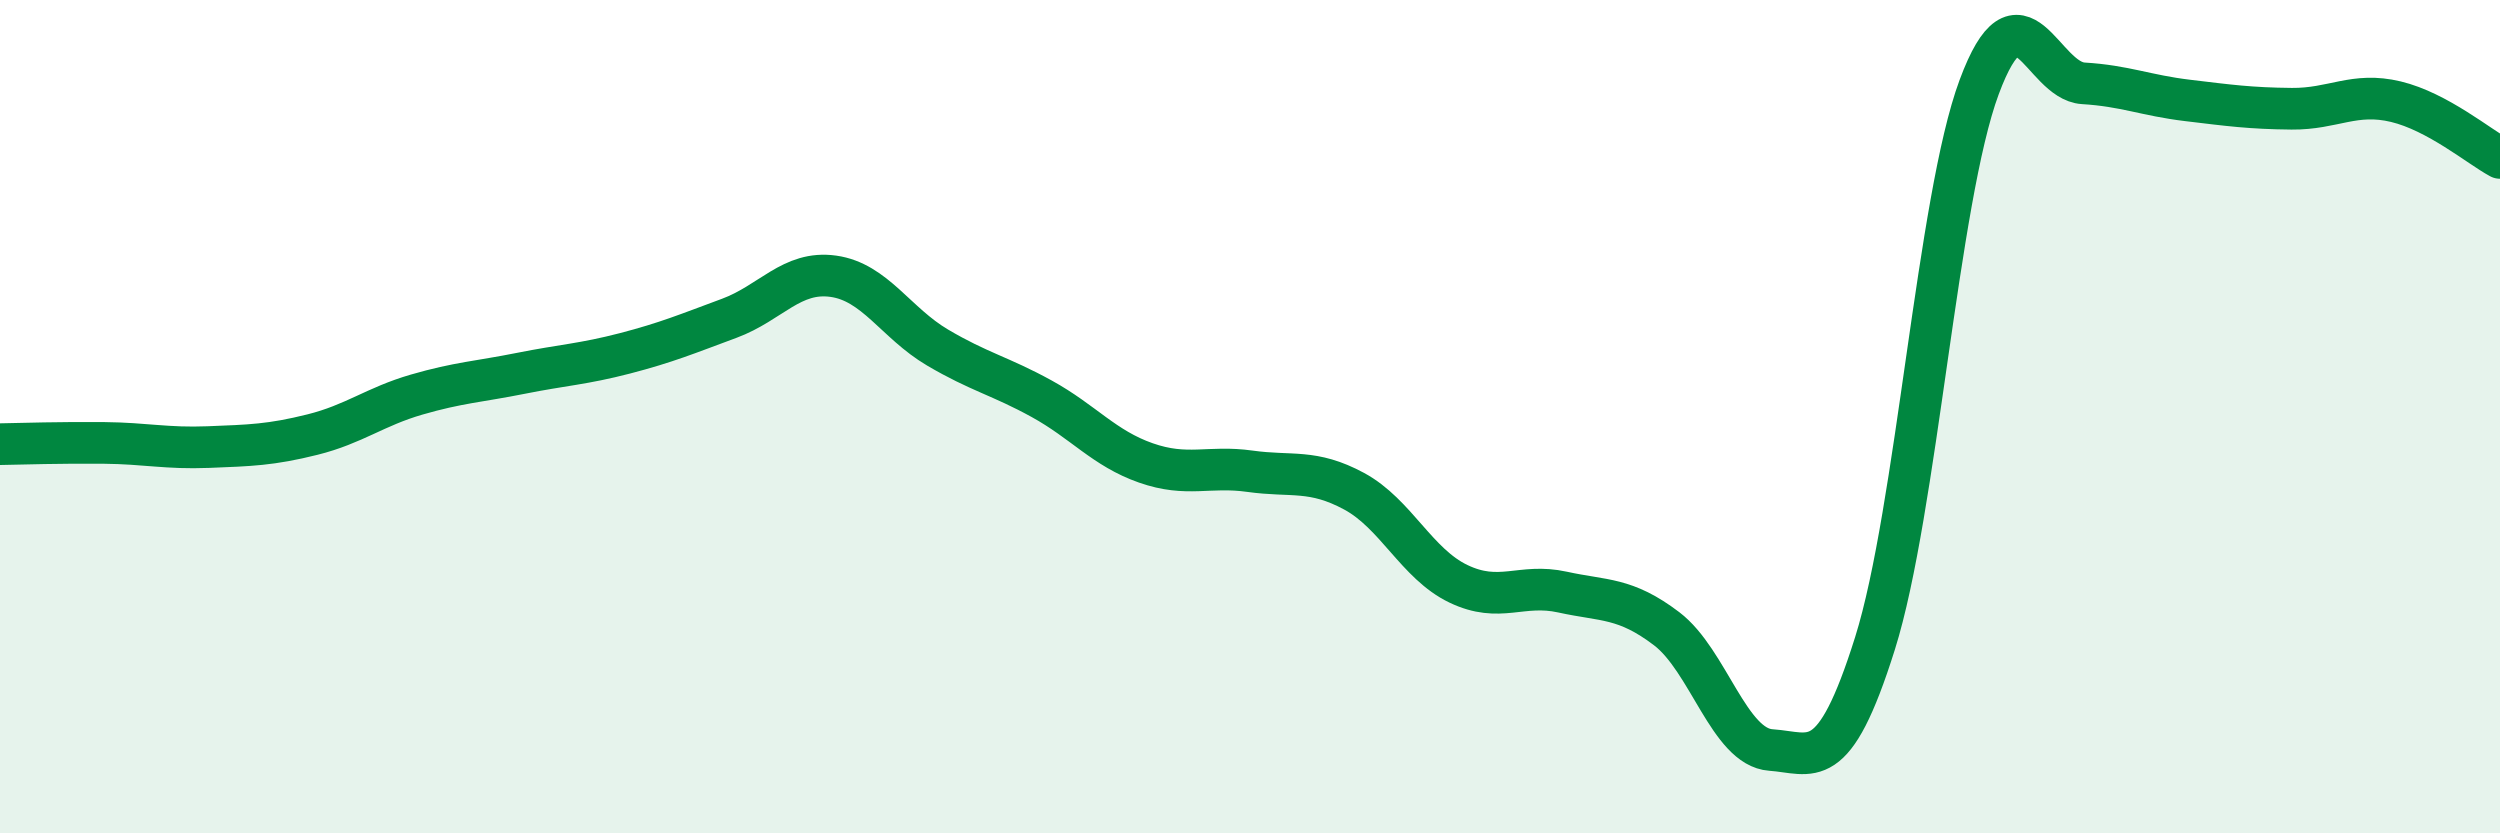 
    <svg width="60" height="20" viewBox="0 0 60 20" xmlns="http://www.w3.org/2000/svg">
      <path
        d="M 0,10.66 C 0.5,10.65 1.5,10.62 2.5,10.63 C 3.5,10.64 4,10.77 5,10.73 C 6,10.69 6.5,10.68 7.5,10.43 C 8.5,10.18 9,9.76 10,9.47 C 11,9.18 11.5,9.16 12.5,8.96 C 13.5,8.76 14,8.74 15,8.48 C 16,8.22 16.5,8.01 17.5,7.64 C 18.5,7.27 19,6.49 20,6.63 C 21,6.77 21.5,7.75 22.5,8.34 C 23.5,8.93 24,9.02 25,9.57 C 26,10.12 26.5,10.76 27.5,11.11 C 28.5,11.46 29,11.17 30,11.31 C 31,11.45 31.5,11.25 32.5,11.79 C 33.5,12.33 34,13.53 35,14.01 C 36,14.49 36.5,13.99 37.5,14.21 C 38.5,14.43 39,14.33 40,15.09 C 41,15.85 41.5,17.93 42.5,18 C 43.5,18.07 44,18.62 45,15.44 C 46,12.26 46.5,4.78 47.5,2.09 C 48.5,-0.6 49,1.94 50,2 C 51,2.06 51.5,2.29 52.5,2.41 C 53.5,2.53 54,2.6 55,2.61 C 56,2.62 56.5,2.2 57.5,2.44 C 58.5,2.68 59.5,3.52 60,3.79L60 20L0 20Z"
        fill="#008740"
        opacity="0.1"
        stroke-linecap="round"
        stroke-linejoin="round"
      />
      <path
        d="M 0,10.66 C 0.5,10.65 1.5,10.62 2.5,10.63 C 3.5,10.64 4,10.77 5,10.73 C 6,10.69 6.5,10.68 7.5,10.43 C 8.5,10.18 9,9.76 10,9.47 C 11,9.18 11.5,9.16 12.5,8.96 C 13.5,8.76 14,8.74 15,8.48 C 16,8.22 16.5,8.01 17.5,7.64 C 18.5,7.27 19,6.49 20,6.63 C 21,6.77 21.5,7.75 22.5,8.34 C 23.5,8.93 24,9.02 25,9.57 C 26,10.12 26.5,10.76 27.5,11.11 C 28.5,11.46 29,11.17 30,11.31 C 31,11.45 31.5,11.25 32.5,11.79 C 33.5,12.33 34,13.53 35,14.01 C 36,14.49 36.5,13.99 37.5,14.21 C 38.5,14.43 39,14.33 40,15.09 C 41,15.85 41.5,17.93 42.5,18 C 43.5,18.07 44,18.62 45,15.44 C 46,12.26 46.5,4.78 47.5,2.09 C 48.5,-0.6 49,1.94 50,2 C 51,2.06 51.5,2.29 52.5,2.41 C 53.5,2.53 54,2.6 55,2.61 C 56,2.62 56.5,2.2 57.5,2.44 C 58.5,2.68 59.5,3.52 60,3.79"
        stroke="#008740"
        stroke-width="1"
        fill="none"
        stroke-linecap="round"
        stroke-linejoin="round"
      />
    </svg>
  